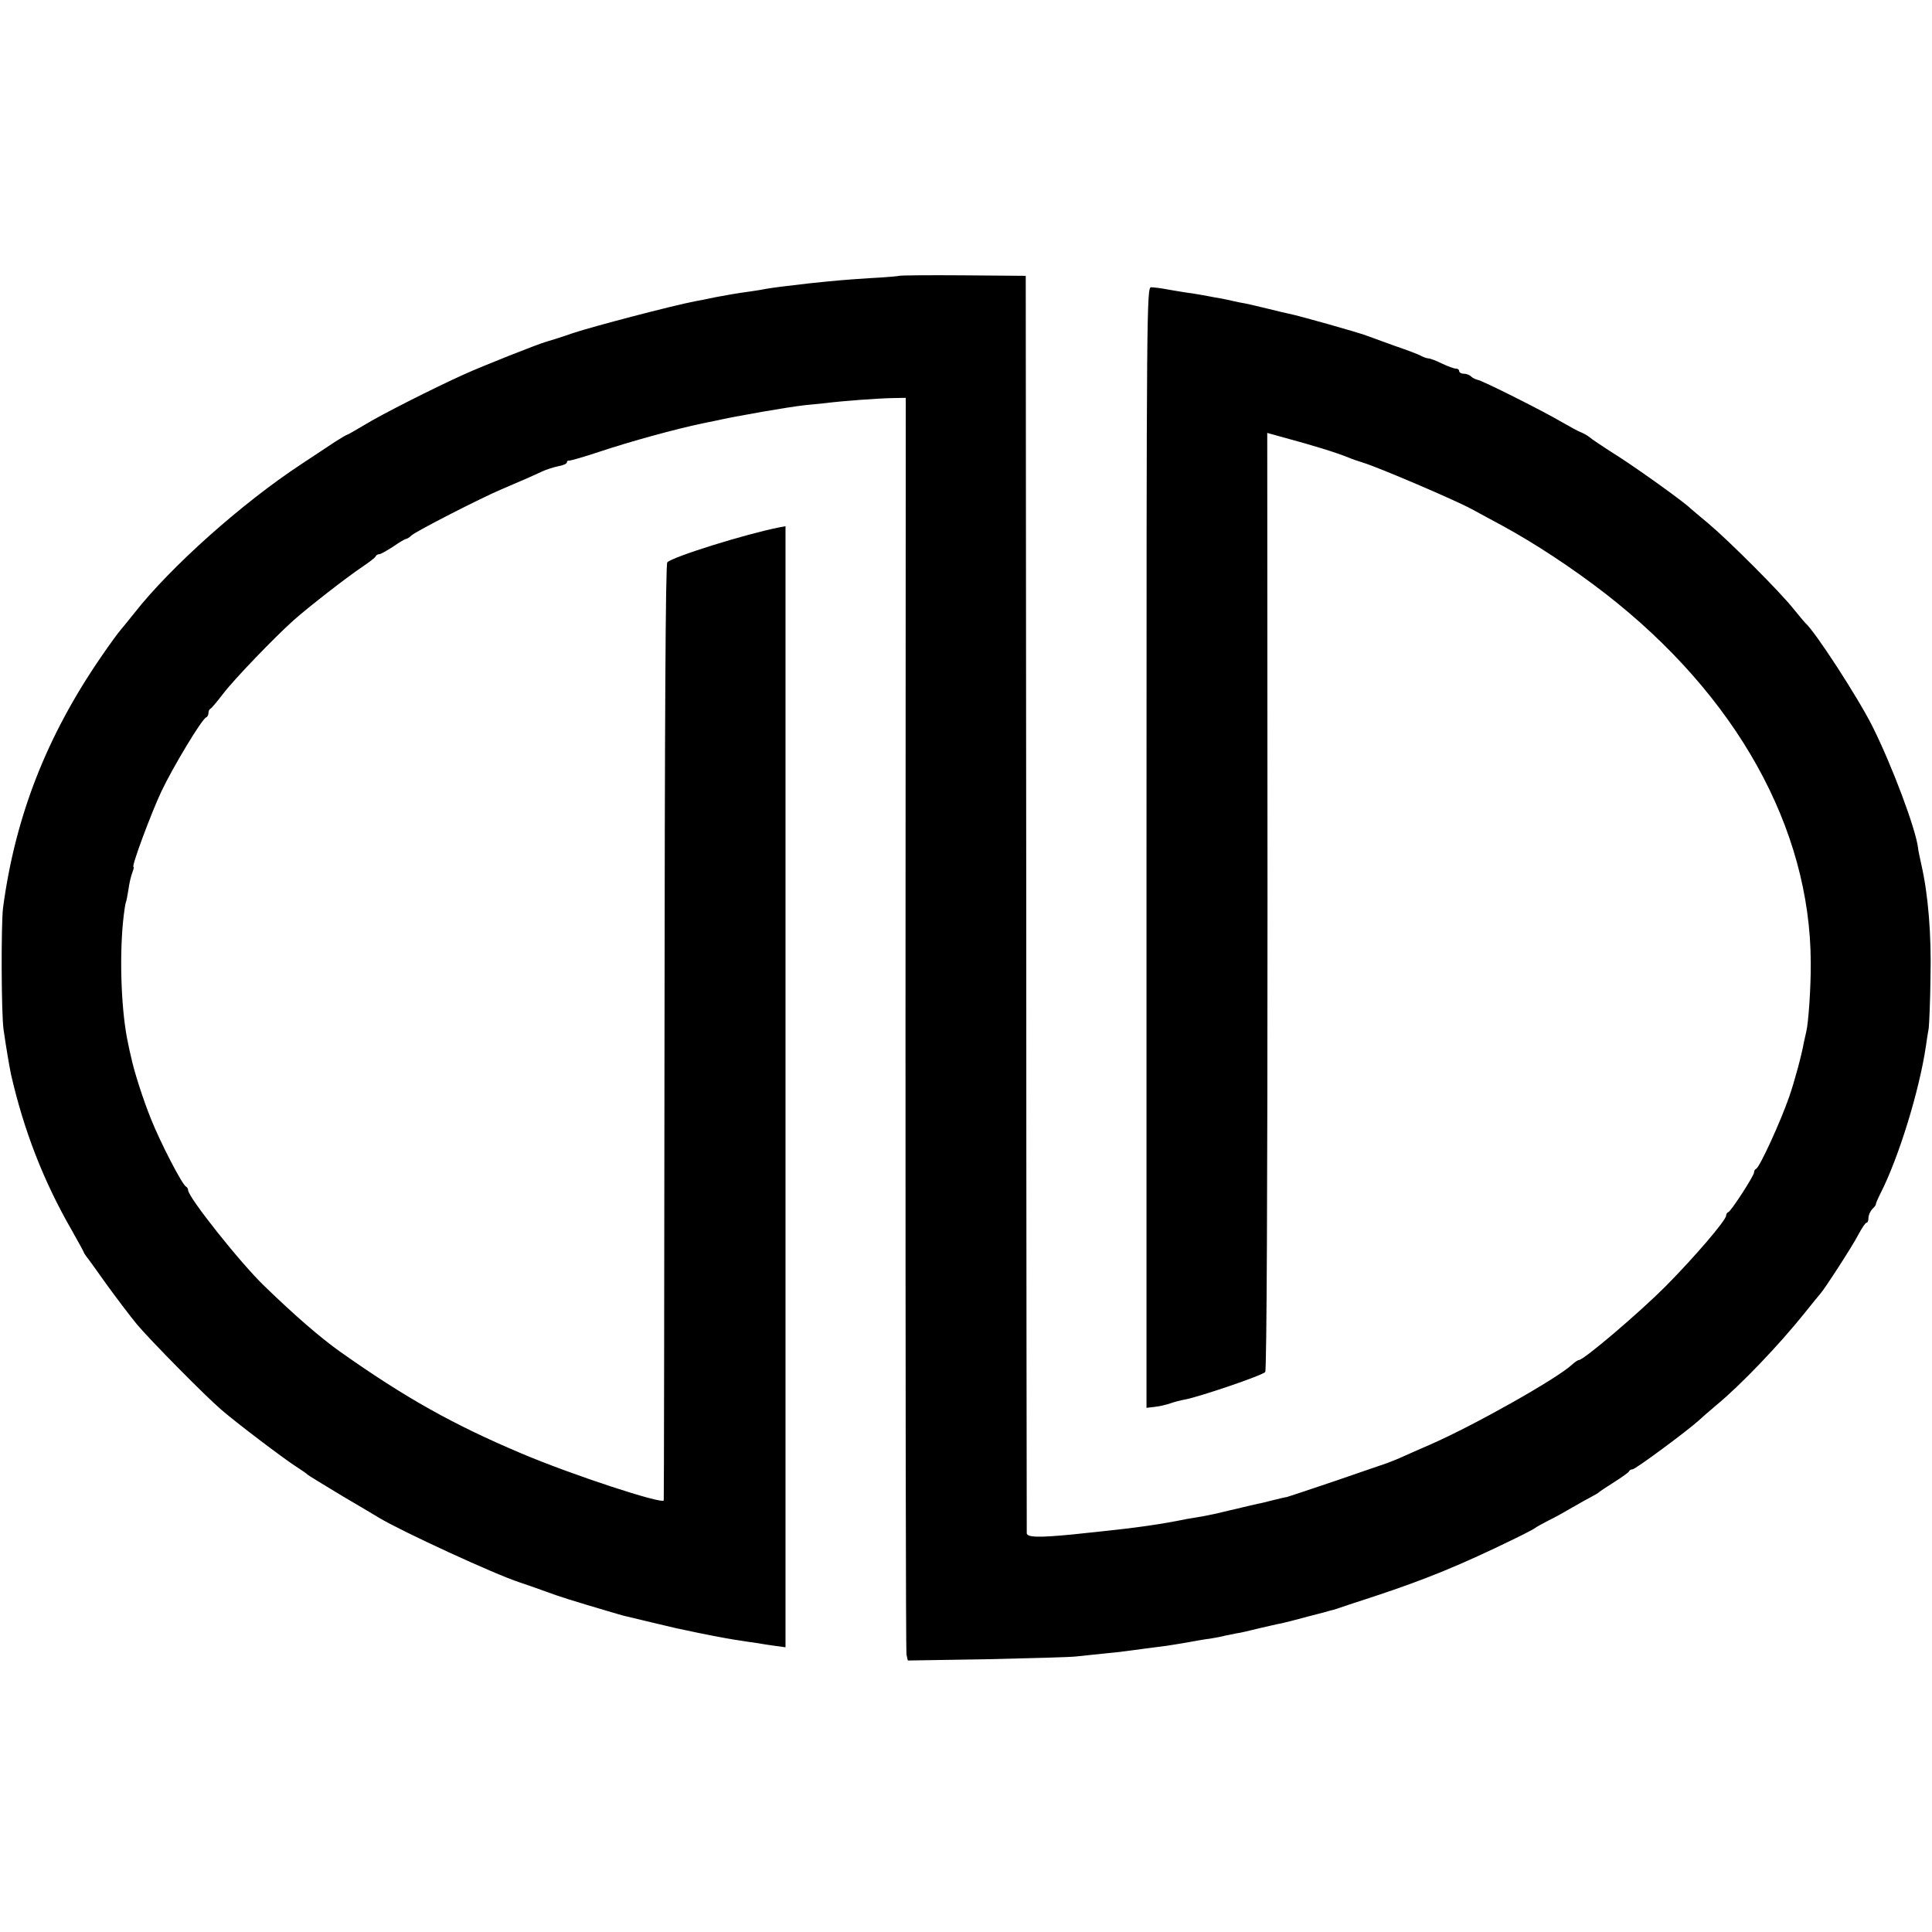 <?xml version="1.0" standalone="no"?>
<!DOCTYPE svg PUBLIC "-//W3C//DTD SVG 20010904//EN"
 "http://www.w3.org/TR/2001/REC-SVG-20010904/DTD/svg10.dtd">
<svg version="1.0" xmlns="http://www.w3.org/2000/svg"
 width="760pt" height="760pt" viewBox="0 0 760 760"
 preserveAspectRatio="xMidYMid meet">
<g transform="translate(0,760) scale(0.1,-0.1)"
fill="#000000" stroke="none">
<path d="M3538 6515 c-2 -1 -52 -6 -113 -9 -109 -7 -140 -10 -245 -21 -97 -11
-134 -16 -165 -21 -16 -3 -43 -8 -60 -10 -59 -8 -91 -14 -140 -23 -27 -6 -63
-13 -80 -16 -89 -17 -402 -99 -480 -125 -49 -17 -97 -32 -105 -34 -28 -7 -255
-97 -325 -129 -118 -53 -327 -159 -392 -199 -35 -21 -65 -38 -67 -38 -3 0 -24
-13 -48 -28 -24 -16 -83 -55 -133 -88 -234 -154 -514 -404 -656 -585 -19 -24
-42 -52 -52 -64 -10 -11 -46 -60 -80 -110 -213 -310 -337 -626 -385 -986 -8
-66 -7 -417 2 -479 11 -77 23 -145 29 -175 51 -223 128 -421 239 -614 26 -46
48 -86 48 -88 0 -2 5 -9 10 -16 6 -7 42 -57 81 -112 40 -55 93 -125 118 -155
48 -58 271 -284 331 -335 56 -49 241 -189 290 -221 25 -16 47 -31 50 -35 3 -3
64 -40 135 -83 72 -42 137 -81 145 -86 90 -54 456 -223 555 -255 22 -7 67 -23
100 -35 56 -21 118 -40 240 -76 28 -8 57 -17 65 -19 33 -8 196 -47 210 -50 8
-2 49 -10 90 -19 84 -17 135 -26 165 -30 11 -2 38 -6 60 -9 22 -4 57 -9 78
-12 l37 -5 0 2205 0 2205 -22 -4 c-132 -26 -419 -115 -443 -138 -7 -6 -10
-636 -11 -1846 -1 -1010 -2 -1840 -3 -1844 -3 -17 -361 100 -561 185 -267 113
-455 218 -711 399 -79 56 -178 142 -298 258 -95 91 -301 351 -301 378 0 6 -4
12 -8 14 -14 5 -100 171 -138 266 -31 77 -67 188 -79 247 -3 11 -8 34 -11 50
-26 117 -35 325 -20 479 4 39 9 72 11 76 2 3 6 25 10 49 3 24 10 54 15 67 5
13 8 24 5 24 -9 0 69 210 110 297 46 97 160 286 176 291 5 2 9 10 9 17 0 7 3
15 8 17 4 2 26 28 49 58 42 56 205 225 278 290 56 50 210 170 270 210 28 19
52 37 53 42 2 4 8 8 14 8 6 0 30 14 55 30 24 17 47 30 50 30 4 0 14 6 22 14
21 18 267 144 351 180 99 42 132 57 164 72 15 7 43 16 62 20 19 3 34 10 34 15
0 5 3 8 8 7 4 -1 57 14 117 34 129 43 306 91 406 112 13 3 35 7 49 10 88 20
292 55 355 62 22 2 58 6 80 8 71 9 209 19 264 20 l54 1 -1 -2460 c0 -1353 1
-2471 4 -2484 l5 -23 312 5 c172 4 329 8 351 11 21 2 68 7 105 11 36 3 77 8
91 10 14 2 48 6 75 10 28 3 66 9 85 11 19 3 58 9 85 14 28 5 66 12 85 14 19 3
46 8 60 12 14 3 34 7 45 9 11 1 49 10 85 19 36 8 76 18 90 20 14 3 61 15 105
27 44 11 85 22 90 24 6 1 17 4 25 7 8 3 74 25 145 48 203 67 340 123 555 228
41 20 77 39 80 42 3 3 25 15 50 28 25 12 68 36 95 52 28 16 61 35 75 42 14 7
27 15 30 18 3 3 30 21 60 40 30 19 57 38 58 42 2 5 8 8 14 8 11 0 215 151 259
191 14 13 45 40 70 61 96 79 247 237 348 363 31 39 58 72 61 75 14 14 129 191
150 233 14 26 28 47 32 47 5 0 8 9 8 19 0 11 7 26 15 35 9 8 15 17 14 18 -1 2
7 21 18 43 72 141 153 404 179 580 3 22 8 54 11 70 2 17 6 107 7 200 4 168 -9
326 -36 444 -7 31 -13 61 -13 66 -9 74 -100 318 -178 475 -55 111 -228 378
-266 410 -3 3 -24 28 -46 55 -52 66 -253 267 -335 336 -36 30 -67 56 -70 59
-24 24 -191 144 -277 200 -60 38 -114 74 -120 80 -7 6 -23 15 -35 20 -13 5
-45 23 -73 39 -71 42 -315 165 -333 167 -8 2 -19 7 -25 13 -6 6 -19 11 -29 11
-10 0 -18 5 -18 10 0 6 -6 10 -13 10 -7 0 -32 9 -55 20 -22 11 -46 20 -52 20
-5 0 -18 4 -28 9 -9 6 -57 24 -107 41 -49 18 -99 36 -110 40 -31 12 -268 79
-305 86 -9 2 -45 10 -80 19 -36 9 -76 18 -90 21 -14 2 -36 7 -50 10 -14 3 -35
8 -47 10 -13 2 -35 6 -50 9 -16 3 -44 8 -63 11 -19 2 -59 9 -89 14 -30 6 -63
10 -73 10 -17 0 -18 -81 -18 -2204 l0 -2204 34 4 c19 2 47 9 61 14 14 5 40 12
58 15 57 11 305 95 314 108 6 7 9 732 9 1853 l-1 1841 65 -18 c115 -31 206
-59 255 -79 11 -5 38 -14 60 -21 56 -17 359 -146 425 -182 30 -16 84 -46 120
-65 127 -69 273 -165 405 -267 516 -401 806 -922 808 -1450 1 -94 -9 -241 -18
-275 -2 -8 -6 -26 -9 -40 -8 -47 -37 -155 -58 -215 -34 -98 -116 -277 -130
-283 -5 -2 -8 -8 -8 -14 0 -13 -90 -152 -101 -156 -5 -2 -9 -8 -9 -14 0 -18
-124 -163 -239 -279 -104 -104 -321 -289 -340 -289 -4 0 -16 -8 -27 -18 -60
-56 -389 -241 -559 -315 -44 -19 -98 -43 -120 -53 -22 -9 -44 -18 -50 -20 -5
-2 -95 -32 -198 -68 -103 -35 -191 -64 -195 -65 -4 0 -29 -6 -57 -13 -27 -7
-52 -13 -55 -13 -3 -1 -18 -4 -35 -8 -16 -4 -39 -9 -50 -12 -11 -2 -38 -9 -60
-14 -22 -6 -56 -12 -75 -16 -19 -3 -46 -8 -60 -10 -107 -22 -202 -35 -355 -51
-27 -3 -70 -7 -95 -10 -134 -13 -180 -12 -181 5 0 9 -2 1125 -2 2481 l-2 2465
-247 2 c-135 1 -248 0 -250 -2z"/>
</g>
</svg>
